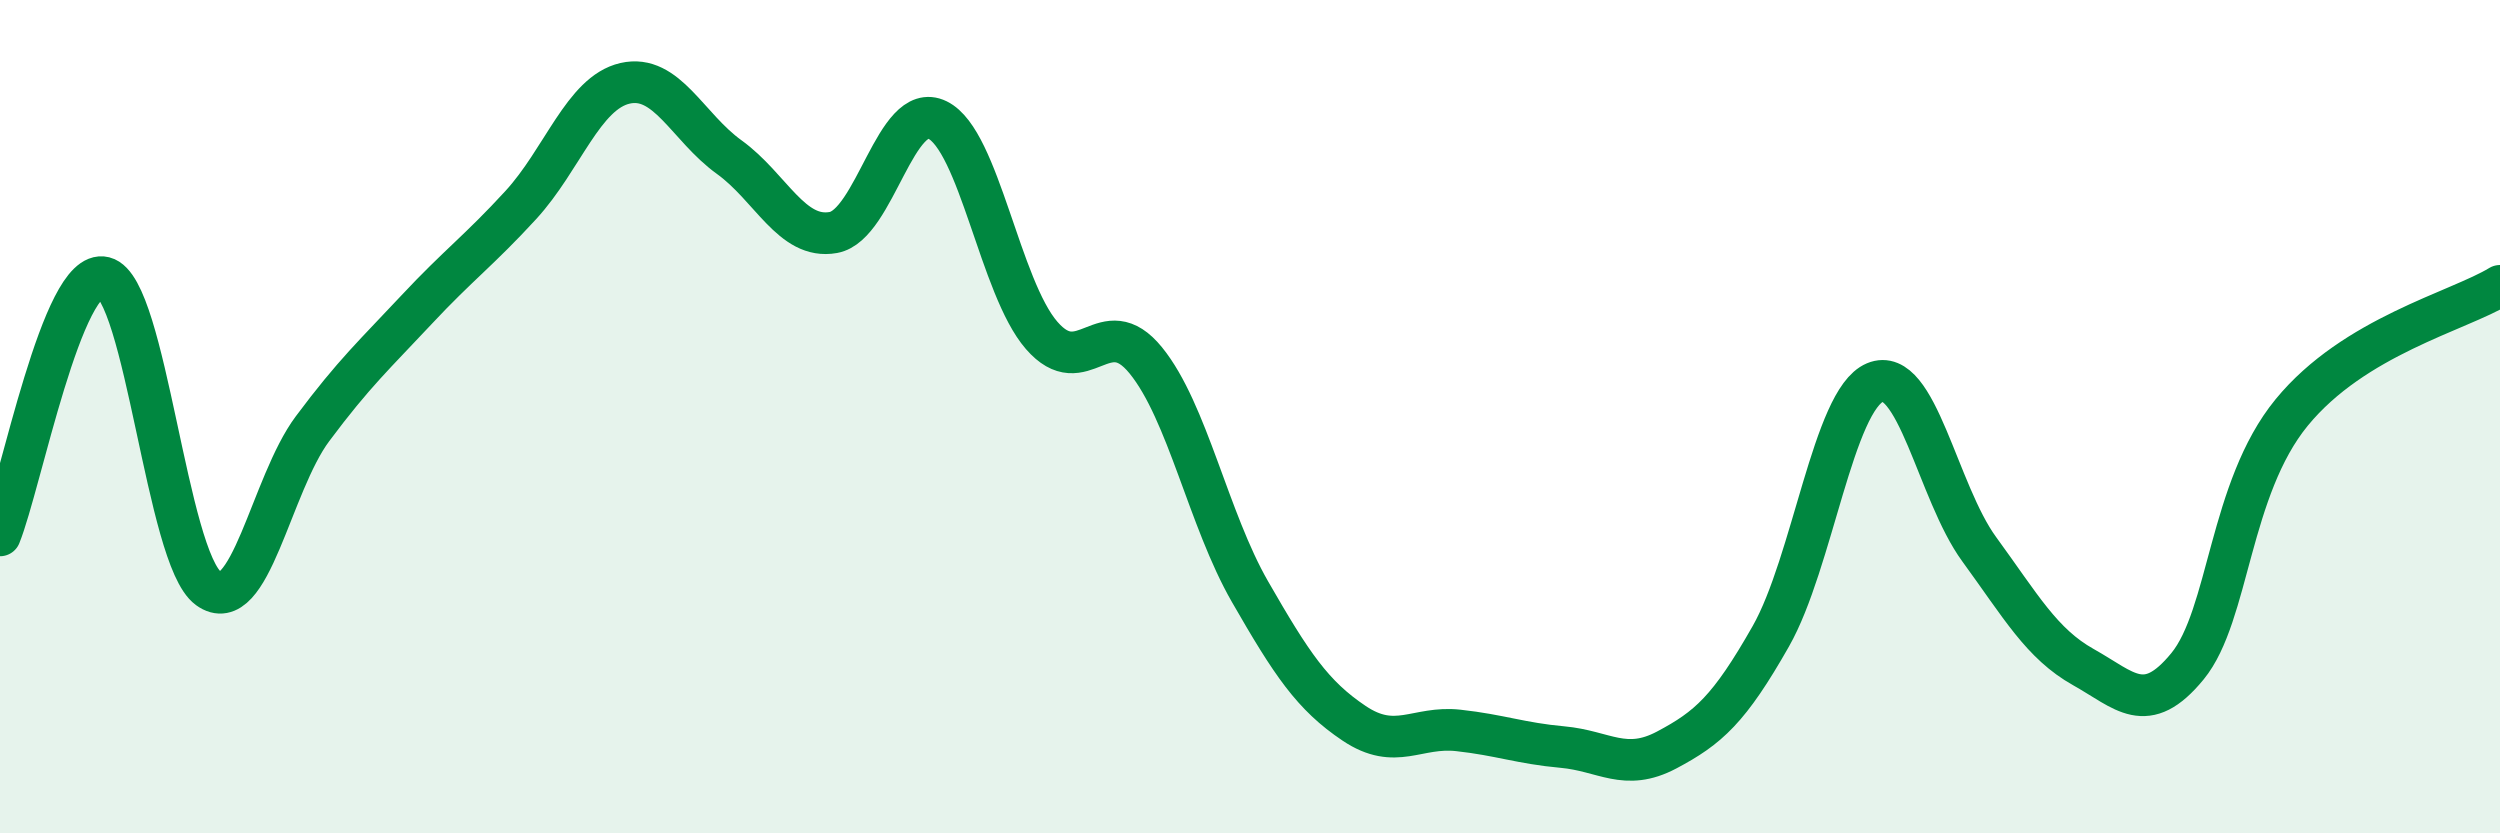 
    <svg width="60" height="20" viewBox="0 0 60 20" xmlns="http://www.w3.org/2000/svg">
      <path
        d="M 0,12.85 C 0.5,11.61 1.5,6.41 2.5,6.66 C 3.5,6.91 4,13.39 5,14.12 C 6,14.85 6.5,11.63 7.5,10.29 C 8.5,8.95 9,8.5 10,7.43 C 11,6.36 11.5,6.01 12.5,4.92 C 13.5,3.83 14,2.23 15,2 C 16,1.77 16.5,3.05 17.5,3.77 C 18.5,4.49 19,5.76 20,5.58 C 21,5.4 21.5,2.39 22.5,2.88 C 23.5,3.37 24,6.9 25,8.05 C 26,9.2 26.5,7.42 27.5,8.65 C 28.5,9.88 29,12.46 30,14.2 C 31,15.94 31.5,16.69 32.5,17.36 C 33.5,18.03 34,17.42 35,17.53 C 36,17.64 36.5,17.84 37.5,17.93 C 38.5,18.02 39,18.53 40,18 C 41,17.47 41.5,17.03 42.5,15.27 C 43.5,13.51 44,9.6 45,9.18 C 46,8.76 46.5,11.81 47.5,13.18 C 48.5,14.55 49,15.45 50,16.01 C 51,16.57 51.5,17.21 52.5,15.99 C 53.5,14.77 53.5,11.73 55,9.9 C 56.5,8.07 59,7.47 60,6.86L60 20L0 20Z"
        fill="#008740"
        opacity="0.1"
        stroke-linecap="round"
        stroke-linejoin="round"
      />
      <path
        d="M 0,12.85 C 0.5,11.61 1.5,6.41 2.5,6.66 C 3.5,6.91 4,13.39 5,14.12 C 6,14.85 6.5,11.63 7.5,10.29 C 8.5,8.95 9,8.5 10,7.43 C 11,6.36 11.5,6.01 12.5,4.92 C 13.5,3.83 14,2.23 15,2 C 16,1.77 16.5,3.05 17.5,3.77 C 18.5,4.49 19,5.76 20,5.58 C 21,5.4 21.5,2.39 22.5,2.88 C 23.5,3.37 24,6.9 25,8.05 C 26,9.2 26.5,7.42 27.5,8.65 C 28.5,9.88 29,12.46 30,14.2 C 31,15.94 31.5,16.69 32.5,17.36 C 33.5,18.03 34,17.42 35,17.53 C 36,17.64 36.5,17.84 37.5,17.93 C 38.5,18.02 39,18.53 40,18 C 41,17.47 41.5,17.03 42.5,15.27 C 43.5,13.51 44,9.6 45,9.18 C 46,8.76 46.5,11.81 47.5,13.18 C 48.5,14.55 49,15.45 50,16.01 C 51,16.57 51.5,17.21 52.5,15.99 C 53.5,14.77 53.5,11.73 55,9.9 C 56.5,8.07 59,7.47 60,6.86"
        stroke="#008740"
        stroke-width="1"
        fill="none"
        stroke-linecap="round"
        stroke-linejoin="round"
      />
    </svg>
  